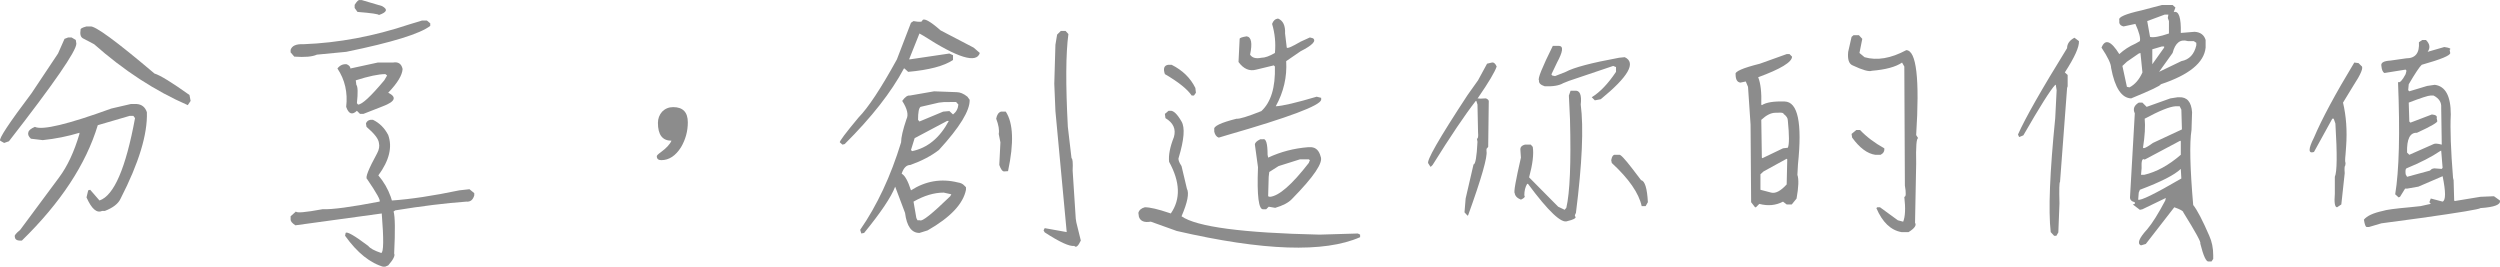 <?xml version="1.0" encoding="utf-8"?>
<!-- Generator: Adobe Illustrator 16.0.0, SVG Export Plug-In . SVG Version: 6.00 Build 0)  -->
<!DOCTYPE svg PUBLIC "-//W3C//DTD SVG 1.1//EN" "http://www.w3.org/Graphics/SVG/1.1/DTD/svg11.dtd">
<svg version="1.1" id="圖層_2" xmlns="http://www.w3.org/2000/svg" xmlns:xlink="http://www.w3.org/1999/xlink" x="0px" y="0px"
	 width="225px" height="24px" viewBox="0 0 225 24" enable-background="new 0 0 225 24" xml:space="preserve">
<g>
	<path fill="#8C8C8C" d="M6.135,3.37H6.44l0.381,0.229l0.051,0.33c0,0.66-2.023,3.589-6.068,8.785l-0.432,0.152l-0.355-0.203
		c-0.152-0.152,0.787-1.574,2.818-4.266l2.387-3.58l0.584-1.32L6.135,3.37z M11.772,9.362h0.533
		c0.457,0.034,0.762,0.279,0.914,0.736c0.067,1.98-0.72,4.57-2.361,7.769c-0.203,0.457-0.677,0.83-1.422,1.117H9.182
		c-0.474,0.221-0.939-0.186-1.396-1.219l0.152-0.635l0.178-0.051l0.838,0.965c1.303-0.439,2.37-2.91,3.199-7.414L12,10.428h-0.33
		l-2.869,0.838c-1.066,3.521-3.343,6.982-6.83,10.384c-0.423,0.033-0.635-0.084-0.635-0.355c-0.068-0.084,0.093-0.287,0.482-0.609
		l3.504-4.723c0.745-0.998,1.354-2.301,1.828-3.91v-0.102c-1.066,0.322-2.167,0.542-3.301,0.66l-1.066-0.127
		c-0.22-0.203-0.296-0.397-0.229-0.584c0.034-0.169,0.229-0.33,0.584-0.482c0.677,0.322,2.971-0.229,6.881-1.65L11.772,9.362z
		 M7.786,2.379h0.33c0.423-0.084,2.353,1.329,5.789,4.24c0.508,0.152,1.557,0.796,3.148,1.93l0.102,0.533l-0.254,0.381
		c-2.945-1.286-5.755-3.114-8.43-5.484L7.456,3.446C7.252,3.328,7.185,3.074,7.252,2.684C7.218,2.583,7.396,2.481,7.786,2.379z"/>
	<path fill="#8C8C8C" d="M37.986,1.846h0.432L38.723,2.1v0.229c-0.914,0.711-3.437,1.49-7.566,2.336l-2.641,0.254
		c-0.406,0.187-1.083,0.246-2.031,0.178l-0.33-0.381V4.487c0.118-0.372,0.508-0.542,1.168-0.508
		c3.131-0.118,6.297-0.711,9.496-1.777L37.986,1.846z M33.34,10.784h0.229c0.592,0.288,1.049,0.745,1.371,1.371
		c0.389,1.083,0.093,2.294-0.889,3.63c0.491,0.576,0.863,1.219,1.117,1.93l0.102,0.33c1.692-0.117,3.715-0.422,6.068-0.914
		l0.914-0.102l0.432,0.355v0.203c-0.119,0.406-0.355,0.594-0.711,0.559c-1.879,0.137-4.012,0.398-6.398,0.787l-0.152,0.102
		c0.135,0.457,0.152,1.719,0.051,3.783c0.102,0.186-0.076,0.541-0.533,1.066l-0.355,0.152c-1.253-0.338-2.429-1.277-3.529-2.818
		l0.051-0.254c0.118-0.152,0.795,0.236,2.031,1.168c0.169,0.221,0.559,0.432,1.168,0.635c0.22-0.033,0.237-1.219,0.051-3.555
		l-7.77,1.066c-0.288-0.186-0.432-0.355-0.432-0.508v-0.305l0.482-0.432c0.034,0.152,0.829,0.086,2.387-0.203
		c0.863,0.035,2.573-0.193,5.129-0.686c0.135-0.066-0.237-0.744-1.117-2.031c-0.187-0.102,0.118-0.879,0.914-2.336
		c0.169-0.32,0.22-0.625,0.152-0.914c-0.034-0.355-0.406-0.838-1.117-1.447l-0.051-0.305C33.001,10.928,33.137,10.818,33.34,10.784z
		 M34,5.629h1.371c0.474-0.084,0.762,0.11,0.863,0.584c-0.034,0.559-0.466,1.27-1.295,2.133c0.795,0.39,0.635,0.796-0.482,1.219
		l-1.752,0.686H32.4l-0.279-0.279c-0.423,0.406-0.745,0.288-0.965-0.355c0.152-1.286-0.11-2.438-0.787-3.453
		c0.22-0.288,0.499-0.415,0.838-0.381c0.22,0.102,0.33,0.229,0.33,0.381L34,5.629z M32.375,0.005h0.178l1.803,0.533
		c0.575,0.288,0.491,0.559-0.254,0.813c-0.034-0.084-0.677-0.178-1.93-0.279l-0.254-0.355V0.437
		C32.121,0.115,32.273-0.029,32.375,0.005z M34.686,6.67c-0.609,0-1.498,0.187-2.666,0.559l0.051,0.406
		c0.135,0.152,0.152,0.703,0.051,1.65l0.102,0.127c0.355,0,1.143-0.728,2.361-2.184l0.254-0.432L34.686,6.67z"/>
	<path fill="#8C8C8C" d="M61.904,11.012c0,0.796-0.203,1.541-0.609,2.234c-0.491,0.779-1.083,1.168-1.777,1.168
		c-0.271,0-0.406-0.117-0.406-0.355c0-0.066,0.118-0.186,0.355-0.355c0.508-0.371,0.829-0.718,0.965-1.041
		c-0.813,0-1.219-0.533-1.219-1.6c0-0.389,0.127-0.728,0.381-1.016c0.271-0.271,0.601-0.406,0.99-0.406
		C61.464,9.641,61.904,10.098,61.904,11.012z"/>
	<path fill="#8C8C8C" d="M83.004,1.846c0.135-0.254,0.686,0.042,1.65,0.889l2.971,1.549l0.559,0.482
		c-0.288,0.965-1.98,0.449-5.078-1.549L82.75,3.014l-0.914,2.285V5.35l3.605-0.533l0.33,0.152v0.432
		c-0.813,0.542-2.158,0.897-4.037,1.066l-0.33-0.305h-0.051c-1.134,2.133-2.912,4.401-5.332,6.805l-0.203,0.05l-0.229-0.203
		c-0.068-0.067,0.491-0.813,1.676-2.234c0.88-0.896,2.031-2.641,3.453-5.23l1.27-3.301l0.229-0.152
		C82.741,1.999,83.004,1.982,83.004,1.846z M84.07,8.219l2.031,0.076c0.305,0,0.626,0.136,0.965,0.406l0.203,0.279
		c0.034,0.965-0.889,2.472-2.768,4.519c-0.677,0.525-1.532,0.975-2.564,1.346c-0.355,0-0.618,0.264-0.787,0.787
		c0.288,0.152,0.567,0.652,0.838,1.498c1.32-0.846,2.725-1.082,4.215-0.711c0.254,0.035,0.448,0.127,0.584,0.279l0.152,0.152v0.229
		c-0.254,1.27-1.405,2.488-3.453,3.656l-0.736,0.229c-0.711,0-1.143-0.602-1.295-1.803l-0.889-2.361
		c-0.355,0.932-1.287,2.32-2.793,4.164l-0.254,0.051l-0.102-0.33c1.523-2.199,2.75-4.824,3.682-7.871
		c0-0.439,0.161-1.134,0.482-2.082c0.203-0.389,0.076-0.939-0.381-1.65c0.254-0.355,0.482-0.516,0.686-0.482L84.07,8.219z
		 M85.238,10.885l-2.92,1.549l-0.33,1.066l0.102,0.102c1.388-0.287,2.488-1.193,3.301-2.716H85.238z M84.934,17.334
		c-0.863,0-1.769,0.271-2.717,0.813l0.254,1.473l0.102,0.203h0.229c0.169,0.152,1.075-0.566,2.717-2.158l0.102-0.178L84.934,17.334z
		 M84.984,9.184l-0.482,0.051l-1.65,0.381c-0.152,0.102-0.229,0.491-0.229,1.168l0.127,0.152l2.133-0.889l0.559-0.051l0.33,0.305
		c0.288-0.22,0.448-0.516,0.482-0.889l-0.203-0.229H84.984z M90.088,10.047h0.432c0.677,1.033,0.745,2.818,0.203,5.357l-0.355,0.025
		c-0.152,0-0.296-0.193-0.432-0.584l0.102-2.031l-0.152-0.762c0.067-0.338-0.009-0.795-0.229-1.371
		C89.724,10.327,89.868,10.116,90.088,10.047z M95.471,2.786h0.432l0.254,0.279c-0.237,1.744-0.254,4.528-0.051,8.354l0.33,2.818
		c0.102,0.035,0.135,0.406,0.102,1.117l0.279,4.316L96.867,20l0.406,1.65c-0.237,0.508-0.432,0.668-0.584,0.482
		c-0.423,0.068-1.312-0.338-2.666-1.219l-0.102-0.178l0.102-0.203l1.98,0.355L94.988,9.997l-0.102-2.463l0.102-3.504l0.152-0.914
		L95.471,2.786z"/>
	<path fill="#8C8C8C" d="M105.17,9.971h0.152c0.288-0.033,0.626,0.288,1.016,0.965c0.321,0.542,0.237,1.625-0.254,3.25
		c-0.068,0.152,0.017,0.406,0.254,0.762l0.482,2.031c0.22,0.406,0.059,1.236-0.482,2.488c1.354,0.947,5.493,1.498,12.416,1.65
		l3.453-0.102l0.203,0.102v0.229c-3.216,1.422-8.718,1.236-16.504-0.559l-2.336-0.838c-0.576,0.102-0.931-0.043-1.066-0.432
		l-0.051-0.355c0.067-0.254,0.262-0.422,0.584-0.508c0.457,0,1.185,0.17,2.184,0.508l0.152,0.051
		c0.897-1.285,0.846-2.834-0.152-4.646c-0.068-0.592,0.076-1.336,0.432-2.234c0.203-0.711-0.051-1.277-0.762-1.701l-0.051-0.381
		L105.17,9.971z M105.119,5.833h0.33c0.981,0.491,1.692,1.185,2.133,2.082l0.051,0.432L107.455,8.6h-0.203
		c-0.39-0.575-1.193-1.219-2.412-1.93C104.67,6.18,104.764,5.9,105.119,5.833z M115.021,1.668c0.457,0.187,0.669,0.635,0.635,1.346
		l0.152,1.27c0.051,0.102,0.466-0.076,1.244-0.533l0.838-0.381l0.279,0.076c0.321,0.237-0.051,0.626-1.117,1.168l-1.295,0.889
		c0.085,1.422-0.229,2.776-0.939,4.063c0.626-0.033,1.854-0.321,3.682-0.863l0.406,0.102v0.178c-0.102,0.525-2.92,1.583-8.455,3.174
		l-0.762,0.229c-0.203-0.067-0.339-0.245-0.406-0.533v-0.203c-0.085-0.287,0.584-0.609,2.006-0.965
		c0.254,0.034,0.999-0.194,2.234-0.686c0.863-0.795,1.27-2.133,1.219-4.012l-0.102-0.102l-1.574,0.381
		c-0.609,0.169-1.143-0.059-1.6-0.686l0.102-2.082c0-0.084,0.212-0.161,0.635-0.229c0.423,0.068,0.524,0.618,0.305,1.65
		c0.187,0.288,0.524,0.381,1.016,0.279c0.321,0,0.728-0.144,1.219-0.432c0.085-0.88,0-1.752-0.254-2.615
		C114.59,1.863,114.768,1.703,115.021,1.668z M113.422,12.536h0.229c0.288-0.102,0.432,0.364,0.432,1.396l0.051,0.254
		c1.117-0.523,2.319-0.838,3.605-0.939h0.279c0.423,0.035,0.702,0.314,0.838,0.838c0.254,0.543-0.609,1.82-2.59,3.834
		c-0.305,0.322-0.804,0.584-1.498,0.787l-0.584-0.102l-0.229,0.229h-0.254c-0.423,0.068-0.584-1.193-0.482-3.783l-0.279-2.031
		C112.939,12.849,113.101,12.688,113.422,12.536z M117.002,14.338l-1.93,0.609l-0.838,0.533l-0.051,0.432l-0.051,1.752l0.152,0.051
		c0.813-0.066,1.98-1.082,3.504-3.047l0.102-0.254l-0.102-0.076H117.002z"/>
	<path fill="#8C8C8C" d="M134.268,5.629c0.169-0.034,0.313,0.085,0.432,0.355c-0.152,0.474-0.711,1.414-1.676,2.818l-0.051,0.051
		l0.279,0.025l0.482-0.025c0.203,0.085,0.288,0.195,0.254,0.33l-0.051,4.037l-0.152,0.178v0.203c0.102,0.508-0.448,2.43-1.65,5.764
		l-0.051,0.051l-0.279-0.305l0.102-1.244l0.711-3.072c0.169,0,0.288-0.676,0.355-2.031l-0.051-0.279
		c0.102,0,0.136-0.194,0.102-0.584l-0.051-2.488l-0.102-0.33h-0.051c-0.965,1.236-2.26,3.157-3.885,5.763l-0.152,0.152h-0.051
		l-0.178-0.279c-0.237-0.168,0.939-2.225,3.529-6.169l0.939-1.32l0.813-1.498L134.268,5.629z M141.352,8.168h0.355
		c0.474-0.067,0.66,0.348,0.559,1.244c0.271,2.082,0.127,5.332-0.432,9.75c-0.118,0.203-0.127,0.322-0.025,0.355
		c0.017,0.137-0.229,0.264-0.736,0.381c-0.524,0.254-1.71-0.863-3.555-3.352h-0.076c-0.169,0.289-0.254,0.635-0.254,1.041
		c0.102,0.119,0,0.246-0.305,0.381c-0.339-0.135-0.524-0.33-0.559-0.584c-0.102-0.066,0.085-1.133,0.559-3.199l-0.051-0.736
		c0-0.219,0.136-0.363,0.406-0.432h0.533l0.178,0.203c0.102,0.645-0.009,1.559-0.33,2.742l2.615,2.641l0.584,0.279l0.152-0.178
		c0.321-1.371,0.432-4.027,0.33-7.972L141.199,8.6L141.352,8.168z M139.752,4.131h0.584c0.39,0.034,0.321,0.533-0.203,1.498
		l-0.508,1.066l0.076,0.102l0.254,0.051l0.965-0.381c0.711-0.389,2.311-0.813,4.799-1.27l0.508-0.051
		c1.05,0.491,0.33,1.752-2.158,3.783l-0.533,0.102l-0.279-0.279c0.745-0.457,1.473-1.219,2.184-2.285V6.036l-0.254-0.102
		l-3.986,1.346l-0.508,0.203c-0.372,0.22-0.931,0.313-1.676,0.279c-0.372-0.118-0.542-0.296-0.508-0.533
		C138.372,7.111,138.787,6.078,139.752,4.131z M145.389,13.932h0.33c0.102-0.066,0.491,0.34,1.168,1.219l0.813,1.066
		c0.339,0.068,0.542,0.729,0.609,1.98l-0.203,0.355h-0.355c-0.254-1.168-1.151-2.463-2.691-3.885l-0.051-0.254
		C145.075,14.059,145.202,13.898,145.389,13.932z"/>
	<path fill="#8C8C8C" d="M160.801,4.868h0.254l0.229,0.229c0,0.491-1.016,1.109-3.047,1.854c0.22,0.542,0.313,1.363,0.279,2.463
		l0.051,0.051c0.39-0.254,1.075-0.363,2.057-0.33c1.185,0.034,1.583,1.922,1.193,5.662l-0.051,0.939
		c0.136,0.391,0.11,1.102-0.076,2.133l-0.432,0.533h-0.457l-0.33-0.254c-0.644,0.34-1.354,0.406-2.133,0.203l-0.305,0.305h-0.076
		l-0.355-0.457l-0.051-6.982l-0.229-3.402l-0.203-0.482l-0.482,0.102c-0.288-0.034-0.432-0.279-0.432-0.736
		c-0.102-0.254,0.626-0.575,2.184-0.965L160.801,4.868z M160.801,14.287l-2.082,1.143l-0.279,0.254v1.396l0.965,0.254
		c0.39,0.102,0.854-0.143,1.396-0.736l0.051-2.26L160.801,14.287z M159.785,10.149c-0.39,0-0.813,0.212-1.27,0.635l0.051,3.402
		l0.051,0.051l1.854-0.889l0.432-0.051c0.136-0.287,0.136-1.108,0-2.462c0-0.203-0.127-0.397-0.381-0.584
		c0-0.102-0.194-0.135-0.584-0.102H159.785z M166.818,3.167h0.482l0.305,0.33l-0.254,1.27l0.457,0.381
		c1.117,0.322,2.37,0.11,3.758-0.635c0.914,0.034,1.21,2.582,0.889,7.643l0.178,0.279c-0.152,0-0.212,0.761-0.178,2.285
		l-0.102,5.332c0.152,0.221-0.042,0.5-0.584,0.838h-0.635c-0.965-0.17-1.718-0.889-2.26-2.158l0.076-0.076h0.254l1.6,1.168
		l0.482,0.127c0.187-0.457,0.22-1.201,0.102-2.234c0.152,0,0.169-0.338,0.051-1.016l-0.051-10.714l-0.203-0.355
		c-0.575,0.39-1.481,0.635-2.717,0.736c-0.254,0.102-0.829-0.059-1.727-0.482c-0.339-0.135-0.474-0.542-0.406-1.219l0.305-1.346
		L166.818,3.167z M167.072,11.698h0.33c0.575,0.609,1.304,1.16,2.184,1.65c0.034,0.254-0.076,0.449-0.33,0.584h-0.482
		c-0.711-0.102-1.405-0.617-2.082-1.548l-0.051-0.33L167.072,11.698z"/>
	<path fill="#8C8C8C" d="M186.699,3.395l0.406,0.305c0.034,0.525-0.39,1.464-1.27,2.818l0.254,0.229v1.016l-0.051,0.152
		l-0.635,8.455c-0.067,0.035-0.085,0.678-0.051,1.93l-0.102,2.615l-0.178,0.305h-0.203l-0.305-0.33
		c-0.22-1.945-0.085-5.365,0.406-10.257l0.127-2.514l-0.076-0.482h-0.051c-0.423,0.44-1.38,1.955-2.869,4.545l-0.381,0.152
		l-0.102-0.229c0.644-1.455,2.116-4.045,4.418-7.77C186.039,3.945,186.259,3.632,186.699,3.395z M194.57,0.45h0.965l0.254,0.229
		l-0.152,0.406c0.457-0.135,0.669,0.491,0.635,1.879l1.244-0.102c0.524,0.034,0.854,0.279,0.99,0.736v0.686
		c-0.136,1.354-1.481,2.455-4.037,3.301c0,0.119-0.889,0.542-2.666,1.27c-0.863-0.033-1.464-0.948-1.803-2.742
		c0-0.355-0.288-0.965-0.863-1.828c0.321-0.813,0.854-0.618,1.6,0.584c0.423-0.389,0.905-0.702,1.447-0.939L192.59,3.7
		c0.067-0.288-0.067-0.804-0.406-1.549l-1.066,0.229c-0.22-0.051-0.347-0.161-0.381-0.33V1.795
		c-0.102-0.254,0.567-0.542,2.006-0.863L194.57,0.45z M192.488,4.817l-1.066,0.736l-0.406,0.381l0.406,1.879l0.229,0.051
		c0.491-0.254,0.88-0.702,1.168-1.346l-0.178-1.752L192.488,4.817z M195.992,8.752h0.127c0.711-0.033,1.101,0.415,1.168,1.346
		l-0.051,1.6c-0.187,1.168-0.136,3.419,0.152,6.753c0.355,0.441,0.838,1.363,1.447,2.768c0.237,0.525,0.355,1.109,0.355,1.752v0.33
		l-0.152,0.229h-0.254c-0.22,0.068-0.474-0.475-0.762-1.625c0.102-0.068-0.406-0.998-1.523-2.793c0-0.117-0.271-0.27-0.813-0.457
		l-2.564,3.301l-0.432,0.127c-0.372-0.152-0.187-0.635,0.559-1.447c0.457-0.541,0.999-1.404,1.625-2.59l0.051-0.229l-2.107,1.016
		l-0.229,0.051l-0.635-0.482l0.178-0.051v-0.152c-0.288-0.066-0.432-0.211-0.432-0.432l0.432-7.566
		c-0.187-0.389-0.067-0.711,0.355-0.965h0.33l0.381,0.381l2.133-0.762L195.992,8.752z M196.271,15.201
		c-0.559,0.543-1.786,1.168-3.682,1.879l-0.102,0.254l-0.051,0.635c0.203,0.119,1.498-0.516,3.885-1.904L196.271,15.201z
		 M196.221,12.663l-3.199,1.701c-0.22-0.152-0.313,0.111-0.279,0.787l-0.051,0.584h0.279c1.101-0.254,2.2-0.854,3.301-1.803v-1.218
		L196.221,12.663z M195.789,9.565c-0.524,0.034-1.447,0.406-2.768,1.117c0.067,0.678,0.017,1.549-0.152,2.615
		c0.067,0.102,0.364-0.041,0.889-0.431l2.615-1.219l-0.051-1.777l-0.152-0.305H195.789z M194.824,1.313l-1.574,0.584l0.254,1.422
		c0.288,0.085,0.854-0.017,1.701-0.305V1.897l-0.102-0.279l0.051-0.305H194.824z M194.57,4.182l-0.863,0.254v1.346l1.066-1.498
		V4.182H194.57z M196.906,3.7c-0.677-0.203-1.134,0.152-1.371,1.066l-1.219,1.701l2.006-0.965c0.711-0.135,1.159-0.609,1.346-1.422
		V3.852L197.439,3.7H196.906z"/>
	<path fill="#8C8C8C" d="M211.887,5.629l0.381,0.051l0.254,0.254c0.22,0.119-0.025,0.72-0.736,1.803l-0.914,1.498
		c0.288,1.219,0.381,2.531,0.279,3.935l-0.051,0.711c-0.051,0.457-0.051,0.721,0,0.787l-0.025,0.229
		c-0.067,0.035-0.085,0.264-0.051,0.686l-0.305,2.818l-0.381,0.254c-0.203,0-0.271-0.406-0.203-1.219v-1.523
		c0.203-0.439,0.22-2.039,0.051-4.798l-0.152-0.432h-0.127l-1.65,2.996c-0.524,0.17-0.524-0.262,0-1.294
		C208.967,10.708,210.177,8.457,211.887,5.629z M218.006,3.598h0.33c0.355,0.355,0.406,0.711,0.152,1.066l1.498-0.432
		c0.491,0.068,0.651,0.152,0.482,0.254l0.051,0.279c0.034,0.22-0.821,0.576-2.564,1.066c-0.203,0.187-0.593,0.771-1.168,1.752
		l-0.051,0.533l0.102,0.102l1.6-0.482l0.686-0.102c0.965,0.119,1.447,1.008,1.447,2.666c-0.067,1.287,0,3.191,0.203,5.712
		l0.051,0.203l0.051,1.828l0.051,0.051l2.311-0.381l1.219-0.051l0.533,0.381c0.102,0.373-0.482,0.602-1.752,0.686
		c-0.067,0.102-1.845,0.398-5.332,0.889l-3.58,0.482l-1.117,0.33h-0.203c-0.102,0-0.187-0.221-0.254-0.66
		c0.271-0.338,0.838-0.6,1.701-0.787c0.288-0.102,1.101-0.211,2.438-0.33l0.965-0.102l0.914-0.203l-0.127-0.152l0.127-0.33
		l1.066,0.279c0.288-0.117,0.288-0.879,0-2.285l-2.184,0.939l-1.016,0.178h-0.178L216,17.715l-0.127,0.051l-0.305-0.279
		c0.355-2.166,0.44-5.535,0.254-10.105c0.152,0.102,0.381-0.135,0.686-0.711l0.076-0.305l-0.076-0.102l-1.904,0.305
		c-0.152-0.067-0.245-0.279-0.279-0.635c-0.067-0.288,0.203-0.448,0.813-0.482l1.422-0.203c0.829,0,1.21-0.482,1.143-1.447
		L218.006,3.598z M219.605,13.602c-0.745,0.508-1.752,1.025-3.021,1.549c-0.085,0.035-0.11,0.213-0.076,0.533l0.127,0.229
		l2.057-0.559l0.178-0.152l0.203-0.051l0.686,0.051l0.076-0.102l-0.127-1.549L219.605,13.602z M218.742,8.6
		c-0.203,0-0.854,0.212-1.955,0.635l0.051,1.701l0.102,0.102l1.93-0.736c0.355,0.034,0.499,0.145,0.432,0.33l0.051,0.254
		c0.067,0.119-0.542,0.475-1.828,1.066c-0.626-0.033-0.923,0.559-0.889,1.777l0.203,0.203l2.184-0.964
		c0.118-0.067,0.364-0.051,0.736,0.05l-0.051-3.351c0.034-0.457-0.194-0.813-0.686-1.066H218.742z"/>
</g>
</svg>
